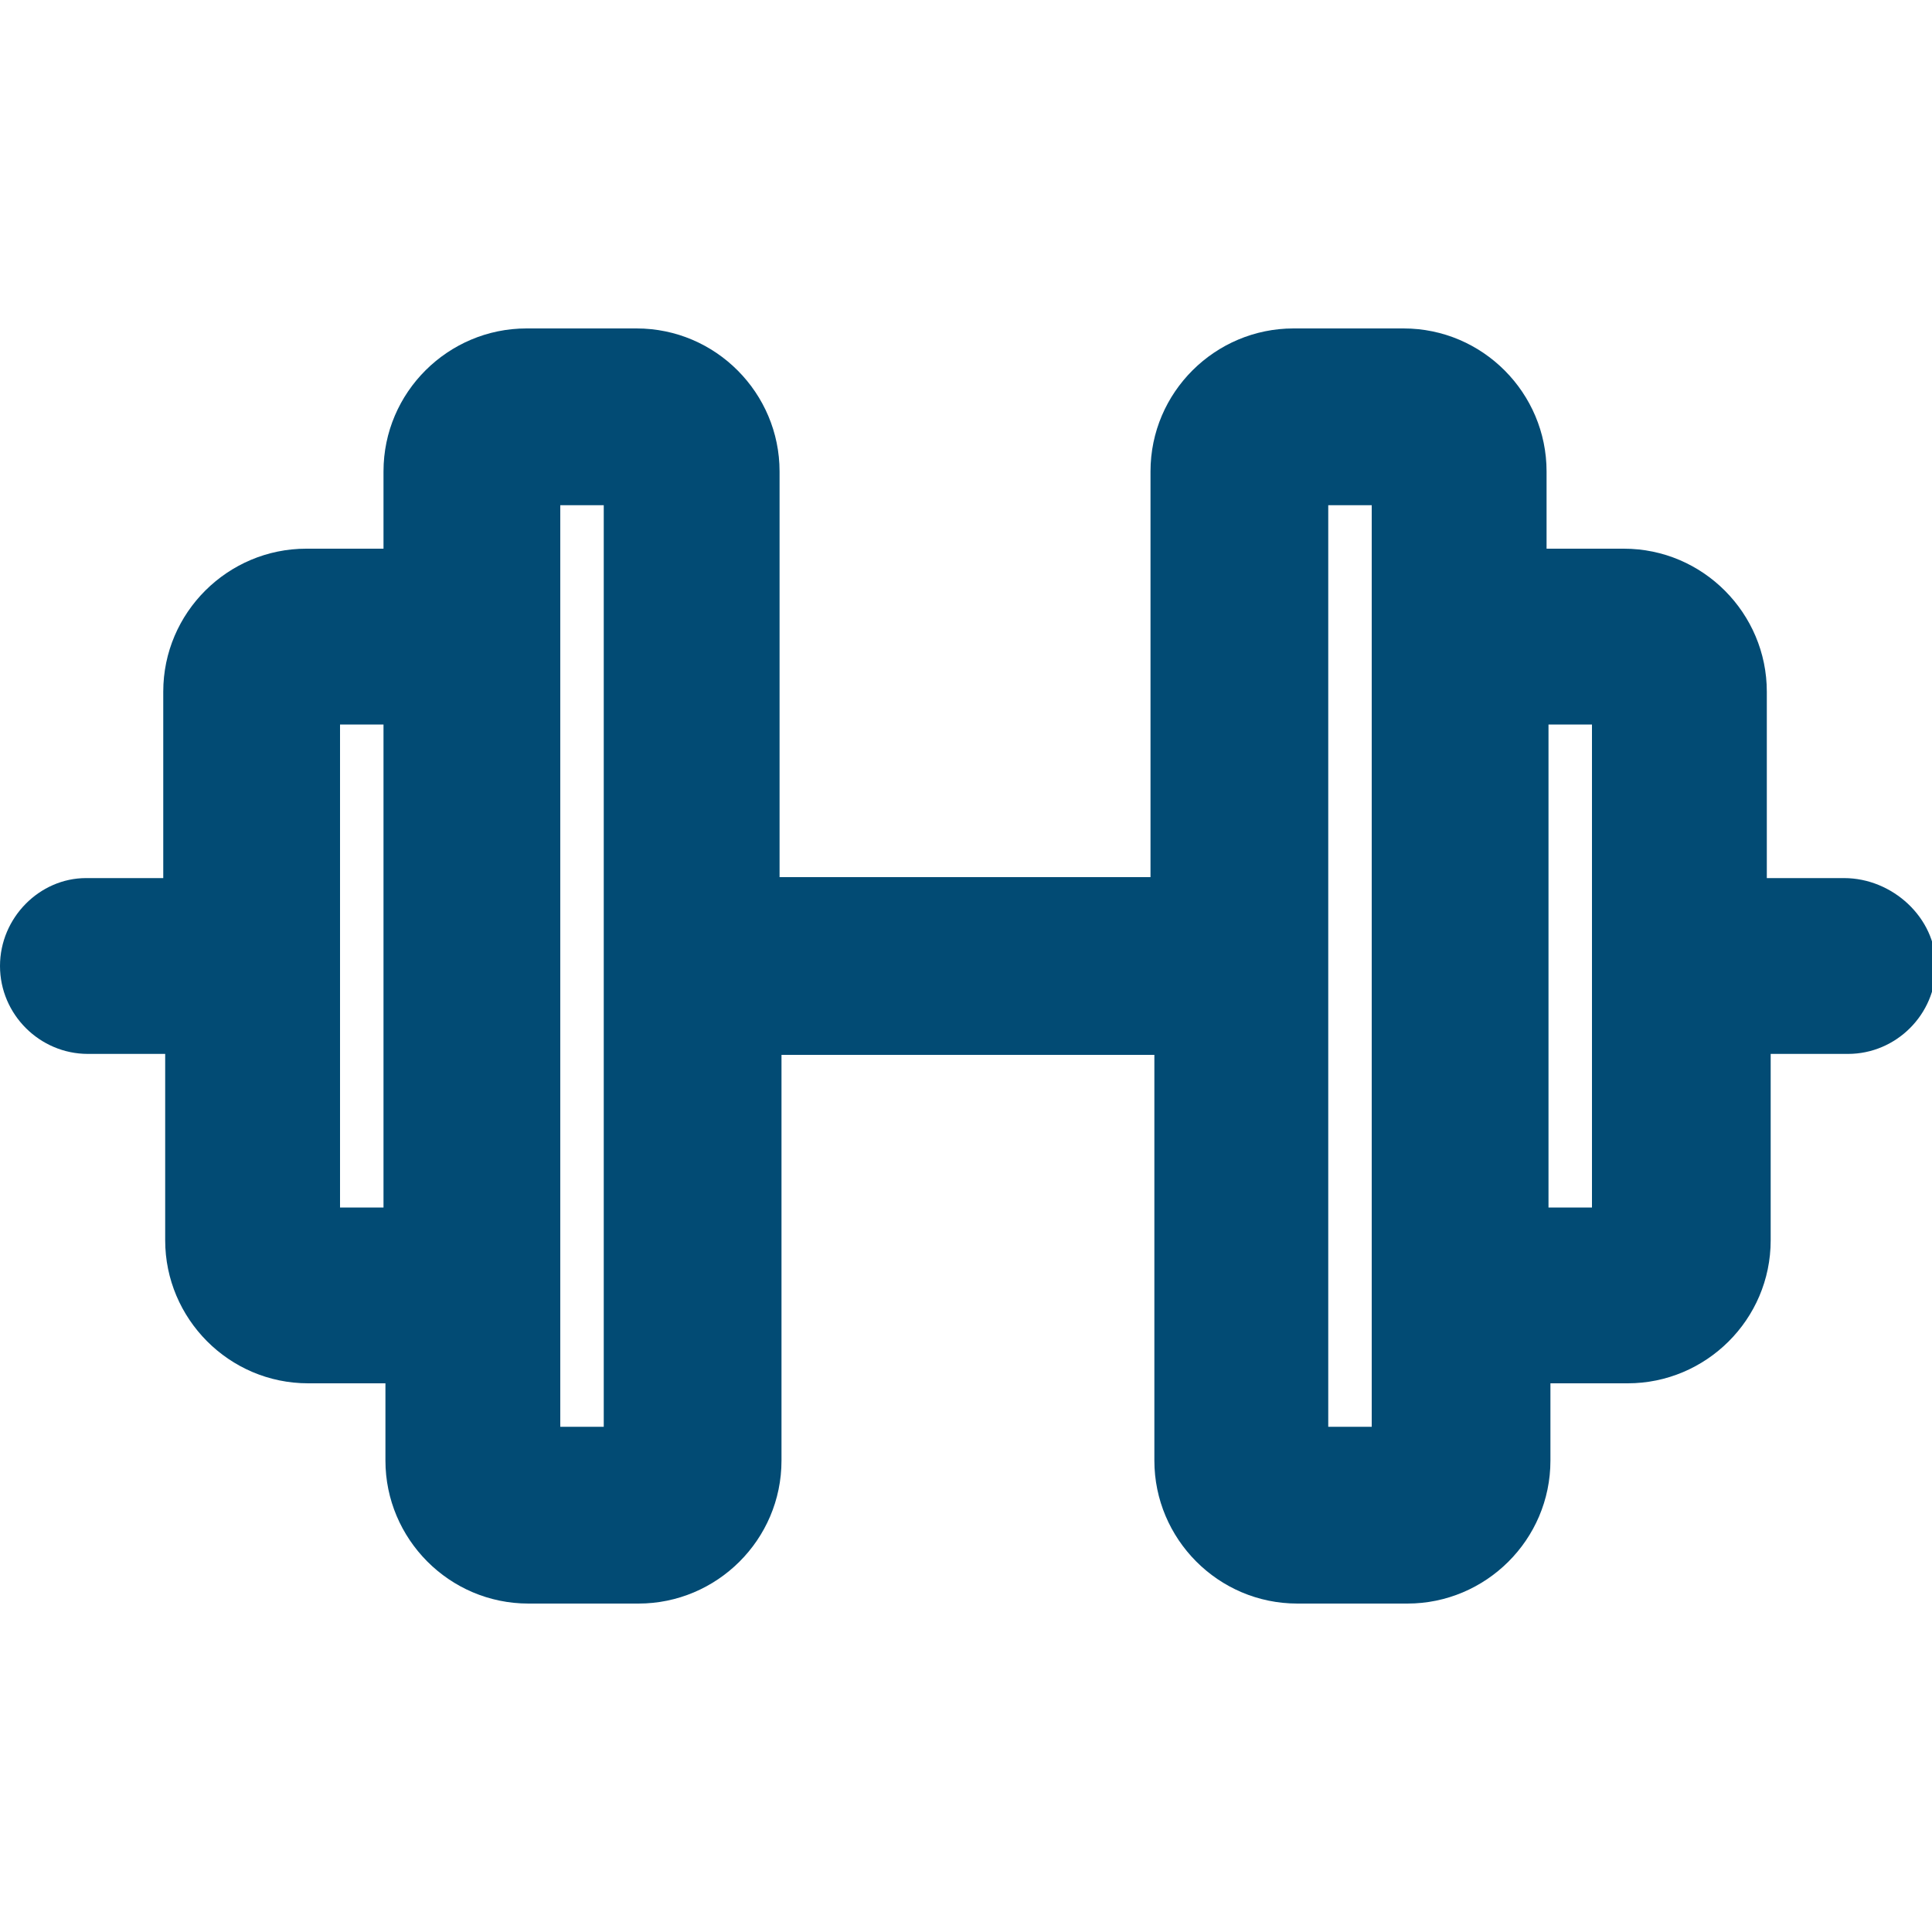 <?xml version="1.0" encoding="utf-8"?>
<svg xmlns="http://www.w3.org/2000/svg" enable-background="new 0 0 200 200" id="Layer_1" version="1.1" viewBox="0 0 200 200" x="0px" y="0px">
<path d="M190.9,90.9h-8V71.6c0-8.1-6.6-14.8-14.8-14.8h-8v-8c0-8.1-6.6-14.8-14.8-14.8h-11.4&#xD;&#xA;	c-8.1,0-14.8,6.6-14.8,14.8v42H80.7v-42c0-8.1-6.6-14.8-14.8-14.8H54.5c-8.1,0-14.8,6.6-14.8,14.8v8h-8c-8.1,0-14.8,6.6-14.8,14.8&#xD;&#xA;	v19.3h-8C4.1,90.9,0,95,0,100s4.1,9.1,9.1,9.1h8v19.3c0,8.1,6.6,14.8,14.8,14.8h8v8c0,8.1,6.6,14.8,14.8,14.8h11.4&#xD;&#xA;	c8.1,0,14.8-6.6,14.8-14.8v-42h38.6v42c0,8.1,6.6,14.8,14.8,14.8h11.4c8.1,0,14.8-6.6,14.8-14.8v-8h8c8.1,0,14.8-6.6,14.8-14.8&#xD;&#xA;	v-19.3h8c5,0,9.1-4.1,9.1-9.1S195.9,90.9,190.9,90.9z M35.2,125V75h4.5v50H35.2z M62.5,147.7H58v-19.3V71.6V52.3h4.5V147.7z&#xD;&#xA;	 M142,147.7h-4.5V52.3h4.5v19.3v56.8V147.7z M164.8,125h-4.5V75h4.5V125z" fill="#024B74"/>
</svg>
